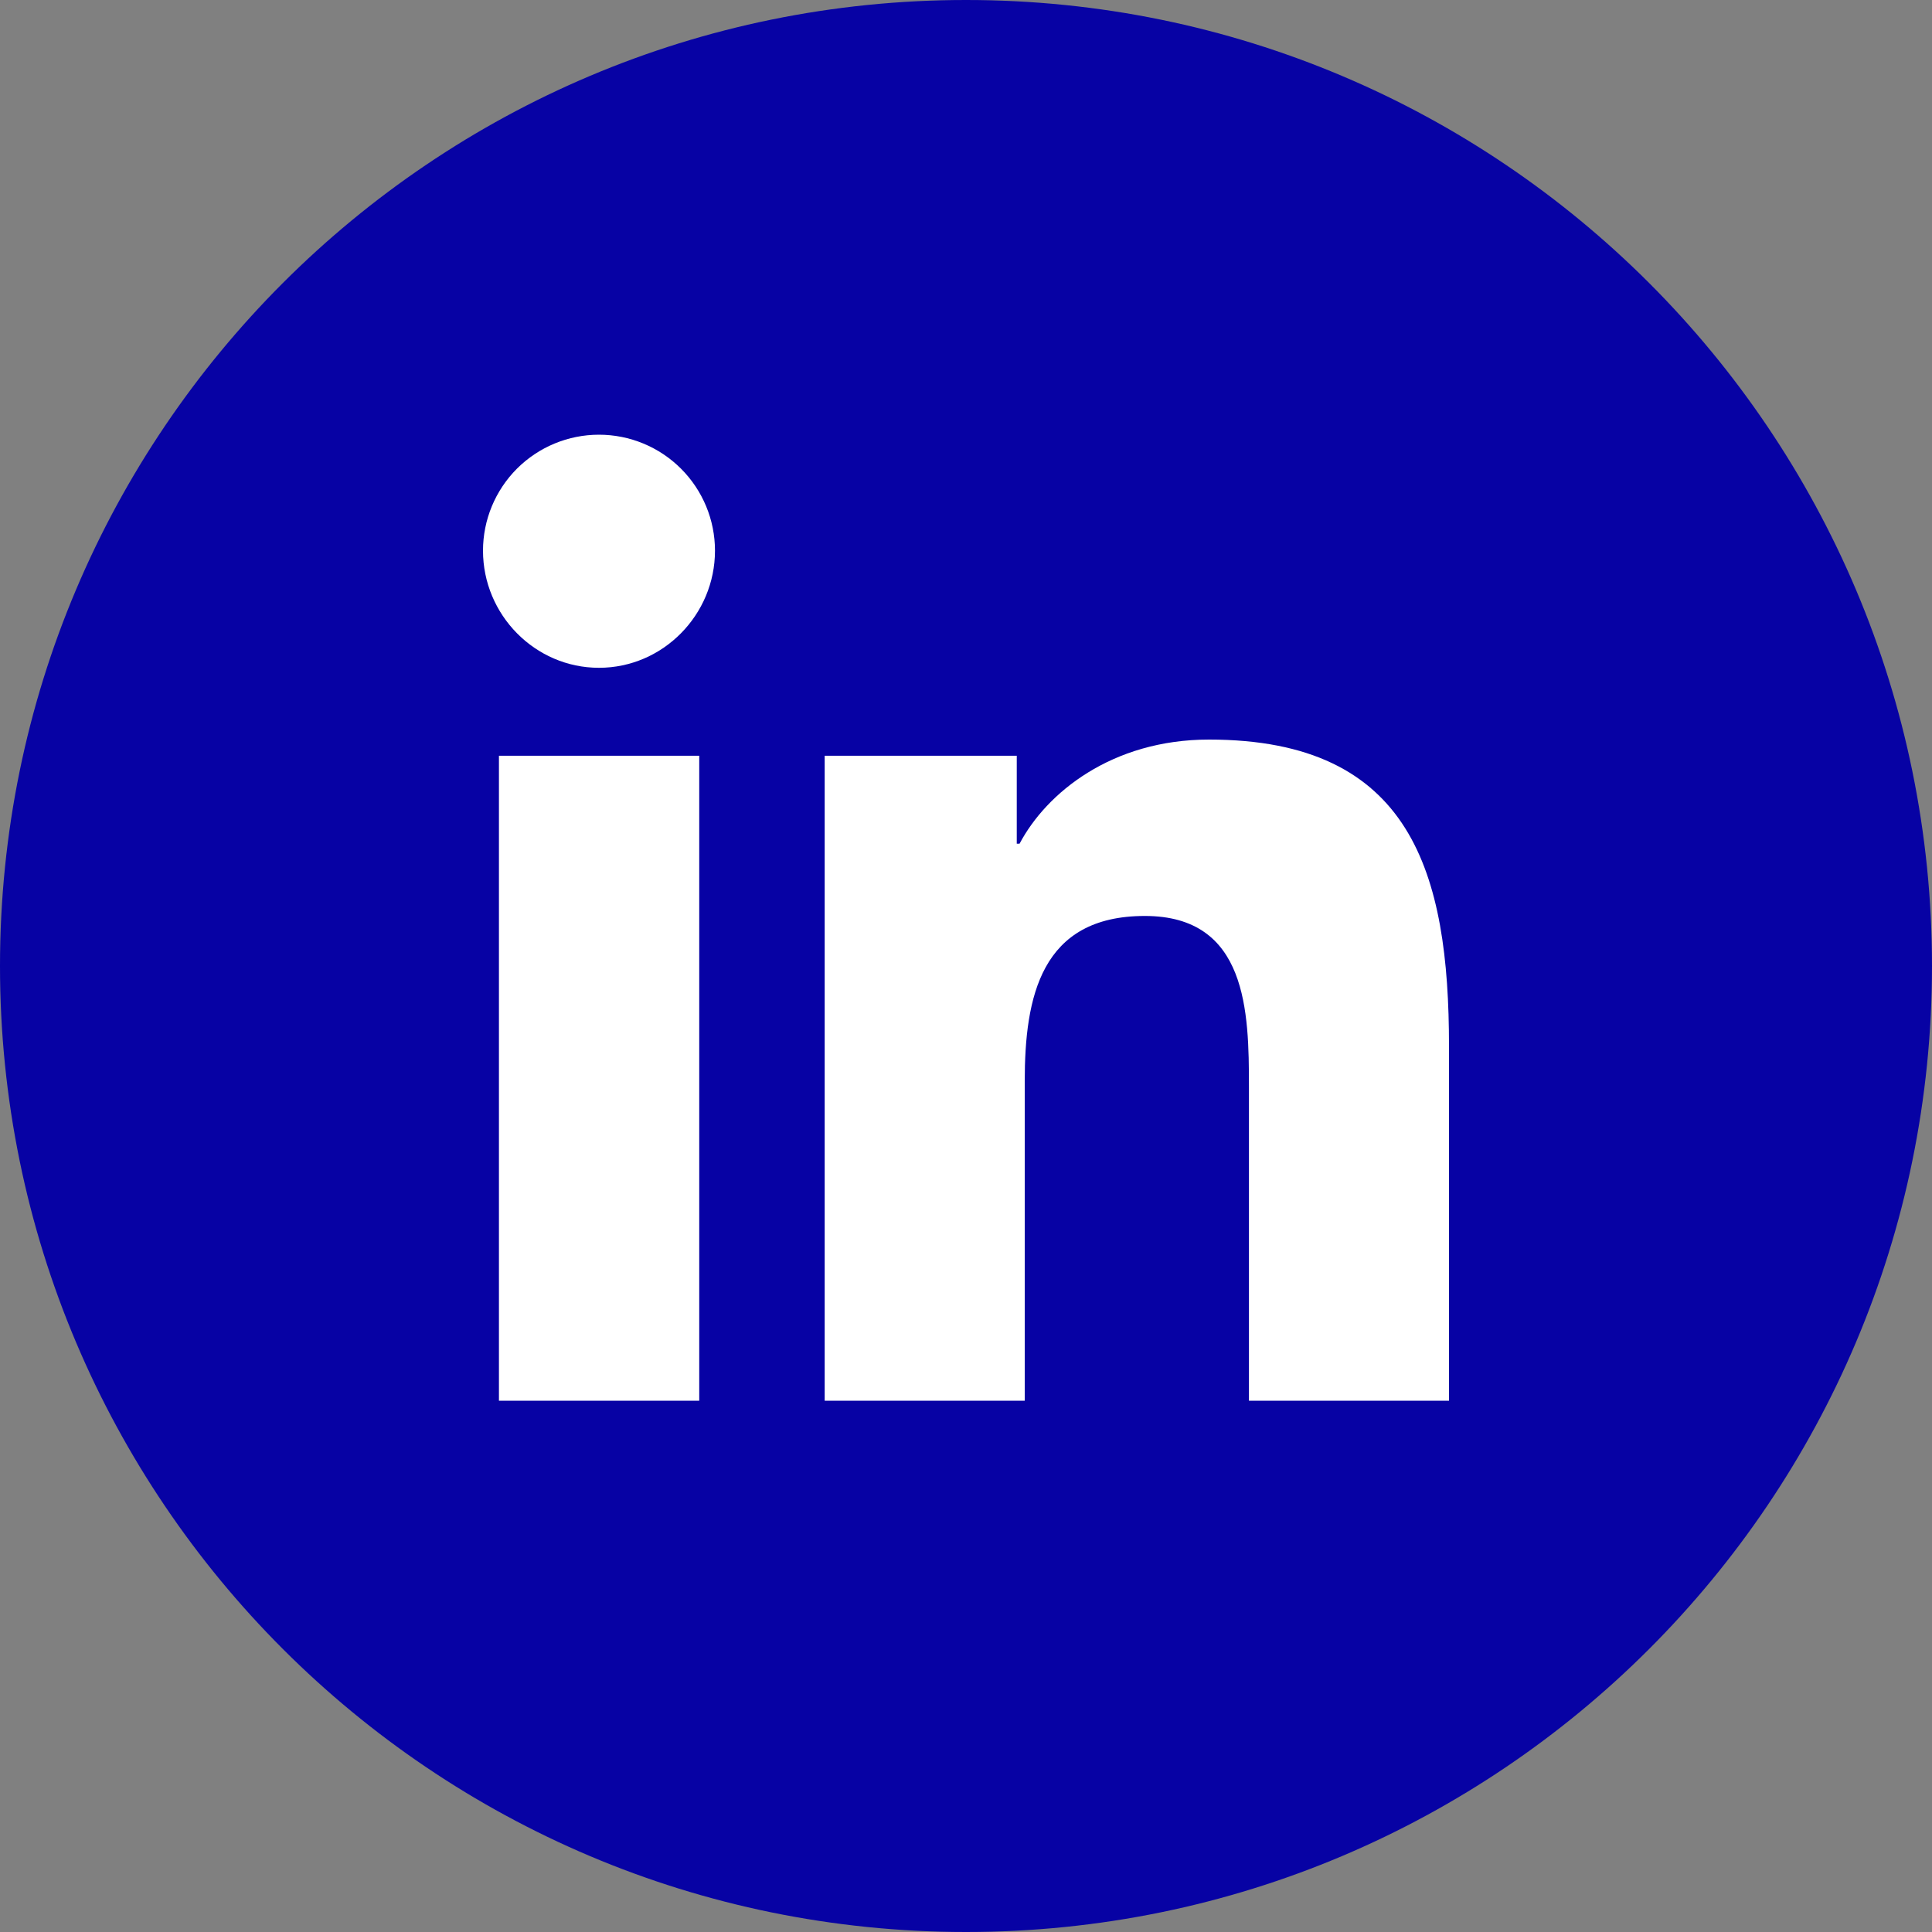 <?xml version="1.0" encoding="UTF-8"?> <svg xmlns="http://www.w3.org/2000/svg" width="40" height="40" viewBox="0 0 40 40" fill="none"><rect x="0" y="0" width="40" height="40" fill="#808080" stroke="none"/><g clip-path="url(#clip0_262_3)"><path d="M20 40C31.046 40 40 31.046 40 20C40 8.954 31.046 0 20 0C8.954 0 0 8.954 0 20C0 31.046 8.954 40 20 40Z" fill="#0702A4"></path><path d="M14.477 29H10.33V15.647H14.477V29ZM12.401 13.826C11.075 13.826 10 12.727 10 11.401C10 10.764 10.253 10.154 10.703 9.703C11.154 9.253 11.764 9 12.401 9C13.038 9 13.649 9.253 14.099 9.703C14.55 10.154 14.803 10.764 14.803 11.401C14.803 12.727 13.727 13.826 12.401 13.826ZM29.996 29H25.858V22.5C25.858 20.951 25.827 18.964 23.703 18.964C21.547 18.964 21.216 20.647 21.216 22.388V29H17.074V15.647H21.051V17.468H21.109C21.663 16.419 23.015 15.312 25.032 15.312C29.229 15.312 30 18.076 30 21.665V29H29.996Z" fill="white"></path></g><defs><clipPath id="clip0_262_3"><rect width="40" height="40" fill="white"></rect></clipPath></defs></svg> 